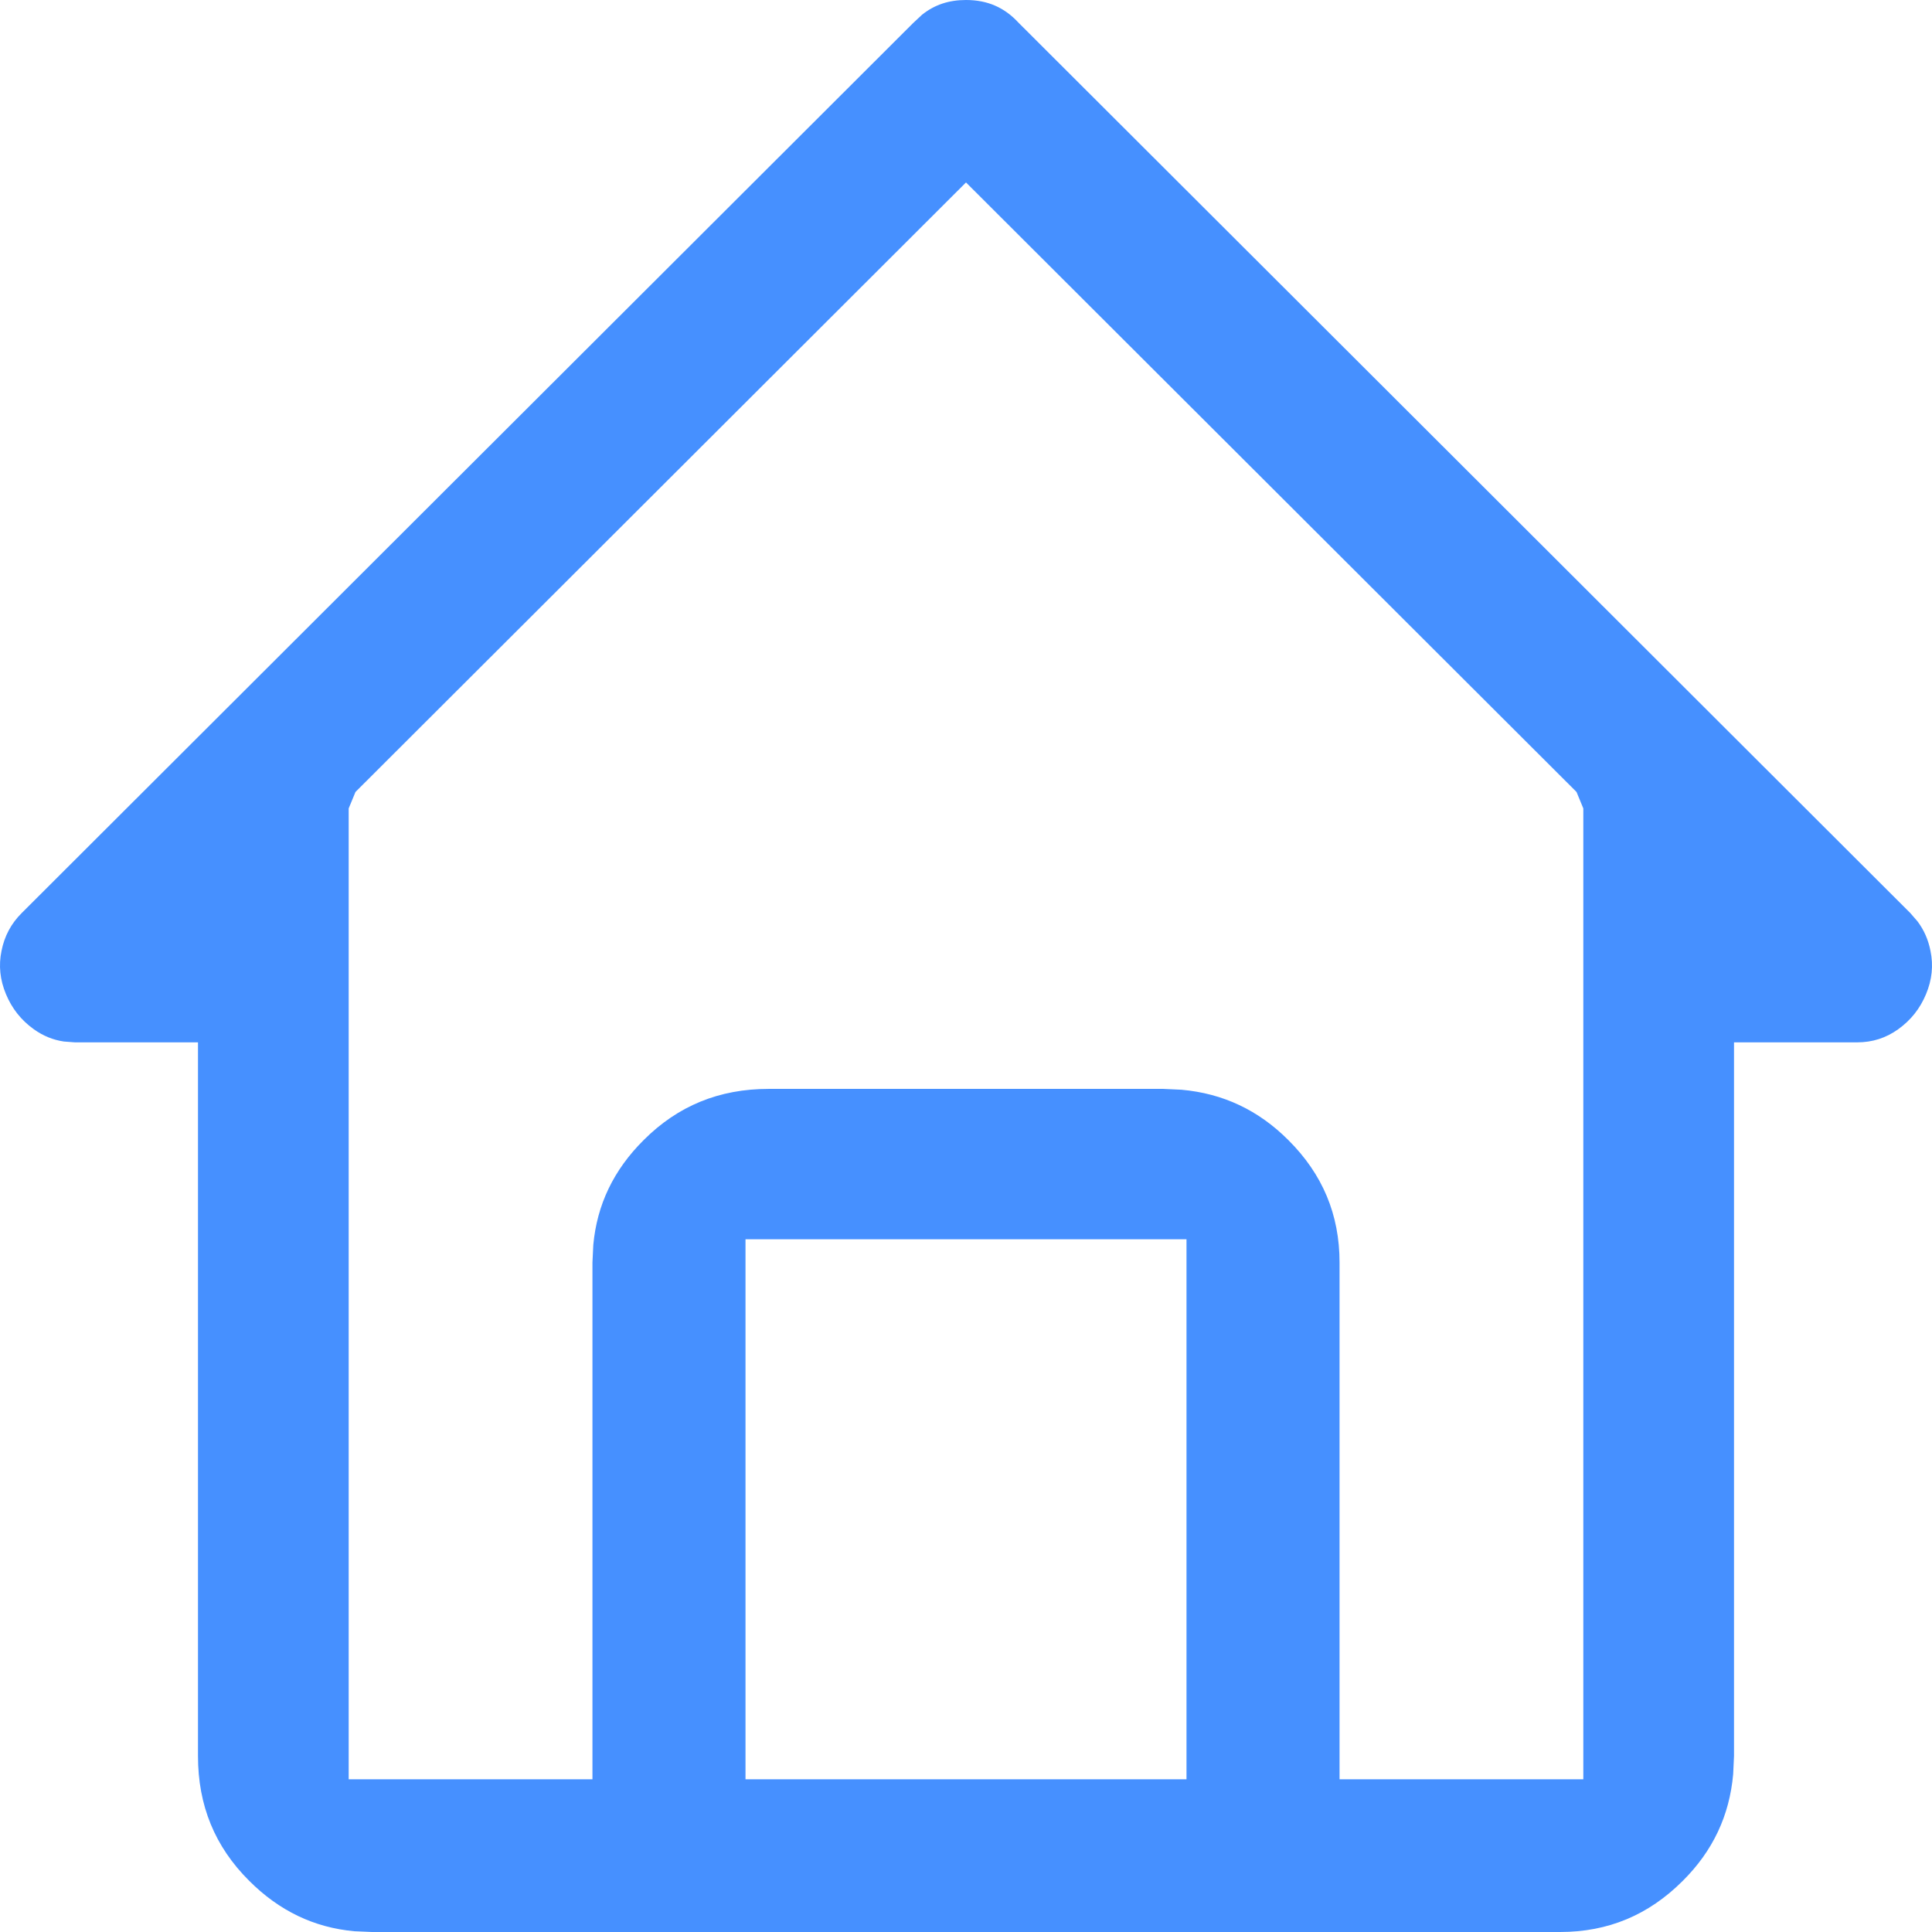 <?xml version="1.0" encoding="utf-8"?>
<svg width="23px" height="23px" viewBox="0 0 23 23" version="1.1" xmlns="http://www.w3.org/2000/svg" xmlns:xlink="http://www.w3.org/1999/xlink">
  <title>icn-strutture-sappada</title>
  <g id="Desktop" stroke="none" stroke-width="1" fill="none" fill-rule="evenodd">
    <g id="Group-3" transform="translate(-212, 0)" fill="#4690FF">
      <path d="M223.5,0 C223.296,0 223.126,0.056 222.976,0.176 L222.867,0.278 L212.259,10.869 C212.132,10.995 212.053,11.144 212.018,11.32 C211.982,11.495 212,11.665 212.071,11.835 C212.143,12.008 212.253,12.146 212.404,12.254 C212.514,12.332 212.631,12.38 212.76,12.399 L212.892,12.409 L214.357,12.409 L214.357,20.905 C214.357,21.494 214.558,21.984 214.967,22.391 C215.324,22.748 215.738,22.947 216.218,22.991 L216.428,23 L230.572,23 C231.143,23 231.625,22.799 232.033,22.391 C232.391,22.035 232.589,21.615 232.633,21.121 L232.643,20.905 L232.643,12.409 L234.108,12.409 C234.29,12.409 234.45,12.358 234.596,12.254 C234.747,12.146 234.857,12.008 234.929,11.835 C235,11.665 235.018,11.495 234.982,11.32 C234.956,11.188 234.905,11.071 234.827,10.968 L234.741,10.869 L224.125,0.27 C223.957,0.088 223.755,0 223.5,0 Z M226.125,14.753 L226.125,21.182 L220.875,21.182 L220.875,14.753 L226.125,14.753 Z M216.232,9.428 L223.5,2.172 L230.768,9.428 L230.849,9.624 L230.849,21.182 L227.947,21.182 L227.947,15.03 C227.947,14.461 227.746,13.979 227.337,13.572 C226.98,13.215 226.559,13.017 226.065,12.973 L225.848,12.963 L221.152,12.963 C220.562,12.963 220.071,13.164 219.663,13.572 C219.305,13.928 219.107,14.341 219.063,14.821 L219.053,15.03 L219.053,21.182 L216.151,21.182 L216.151,9.624 L216.232,9.428 Z" id="icn-strutture-sappada"></path>
    </g>
  </g>
</svg>